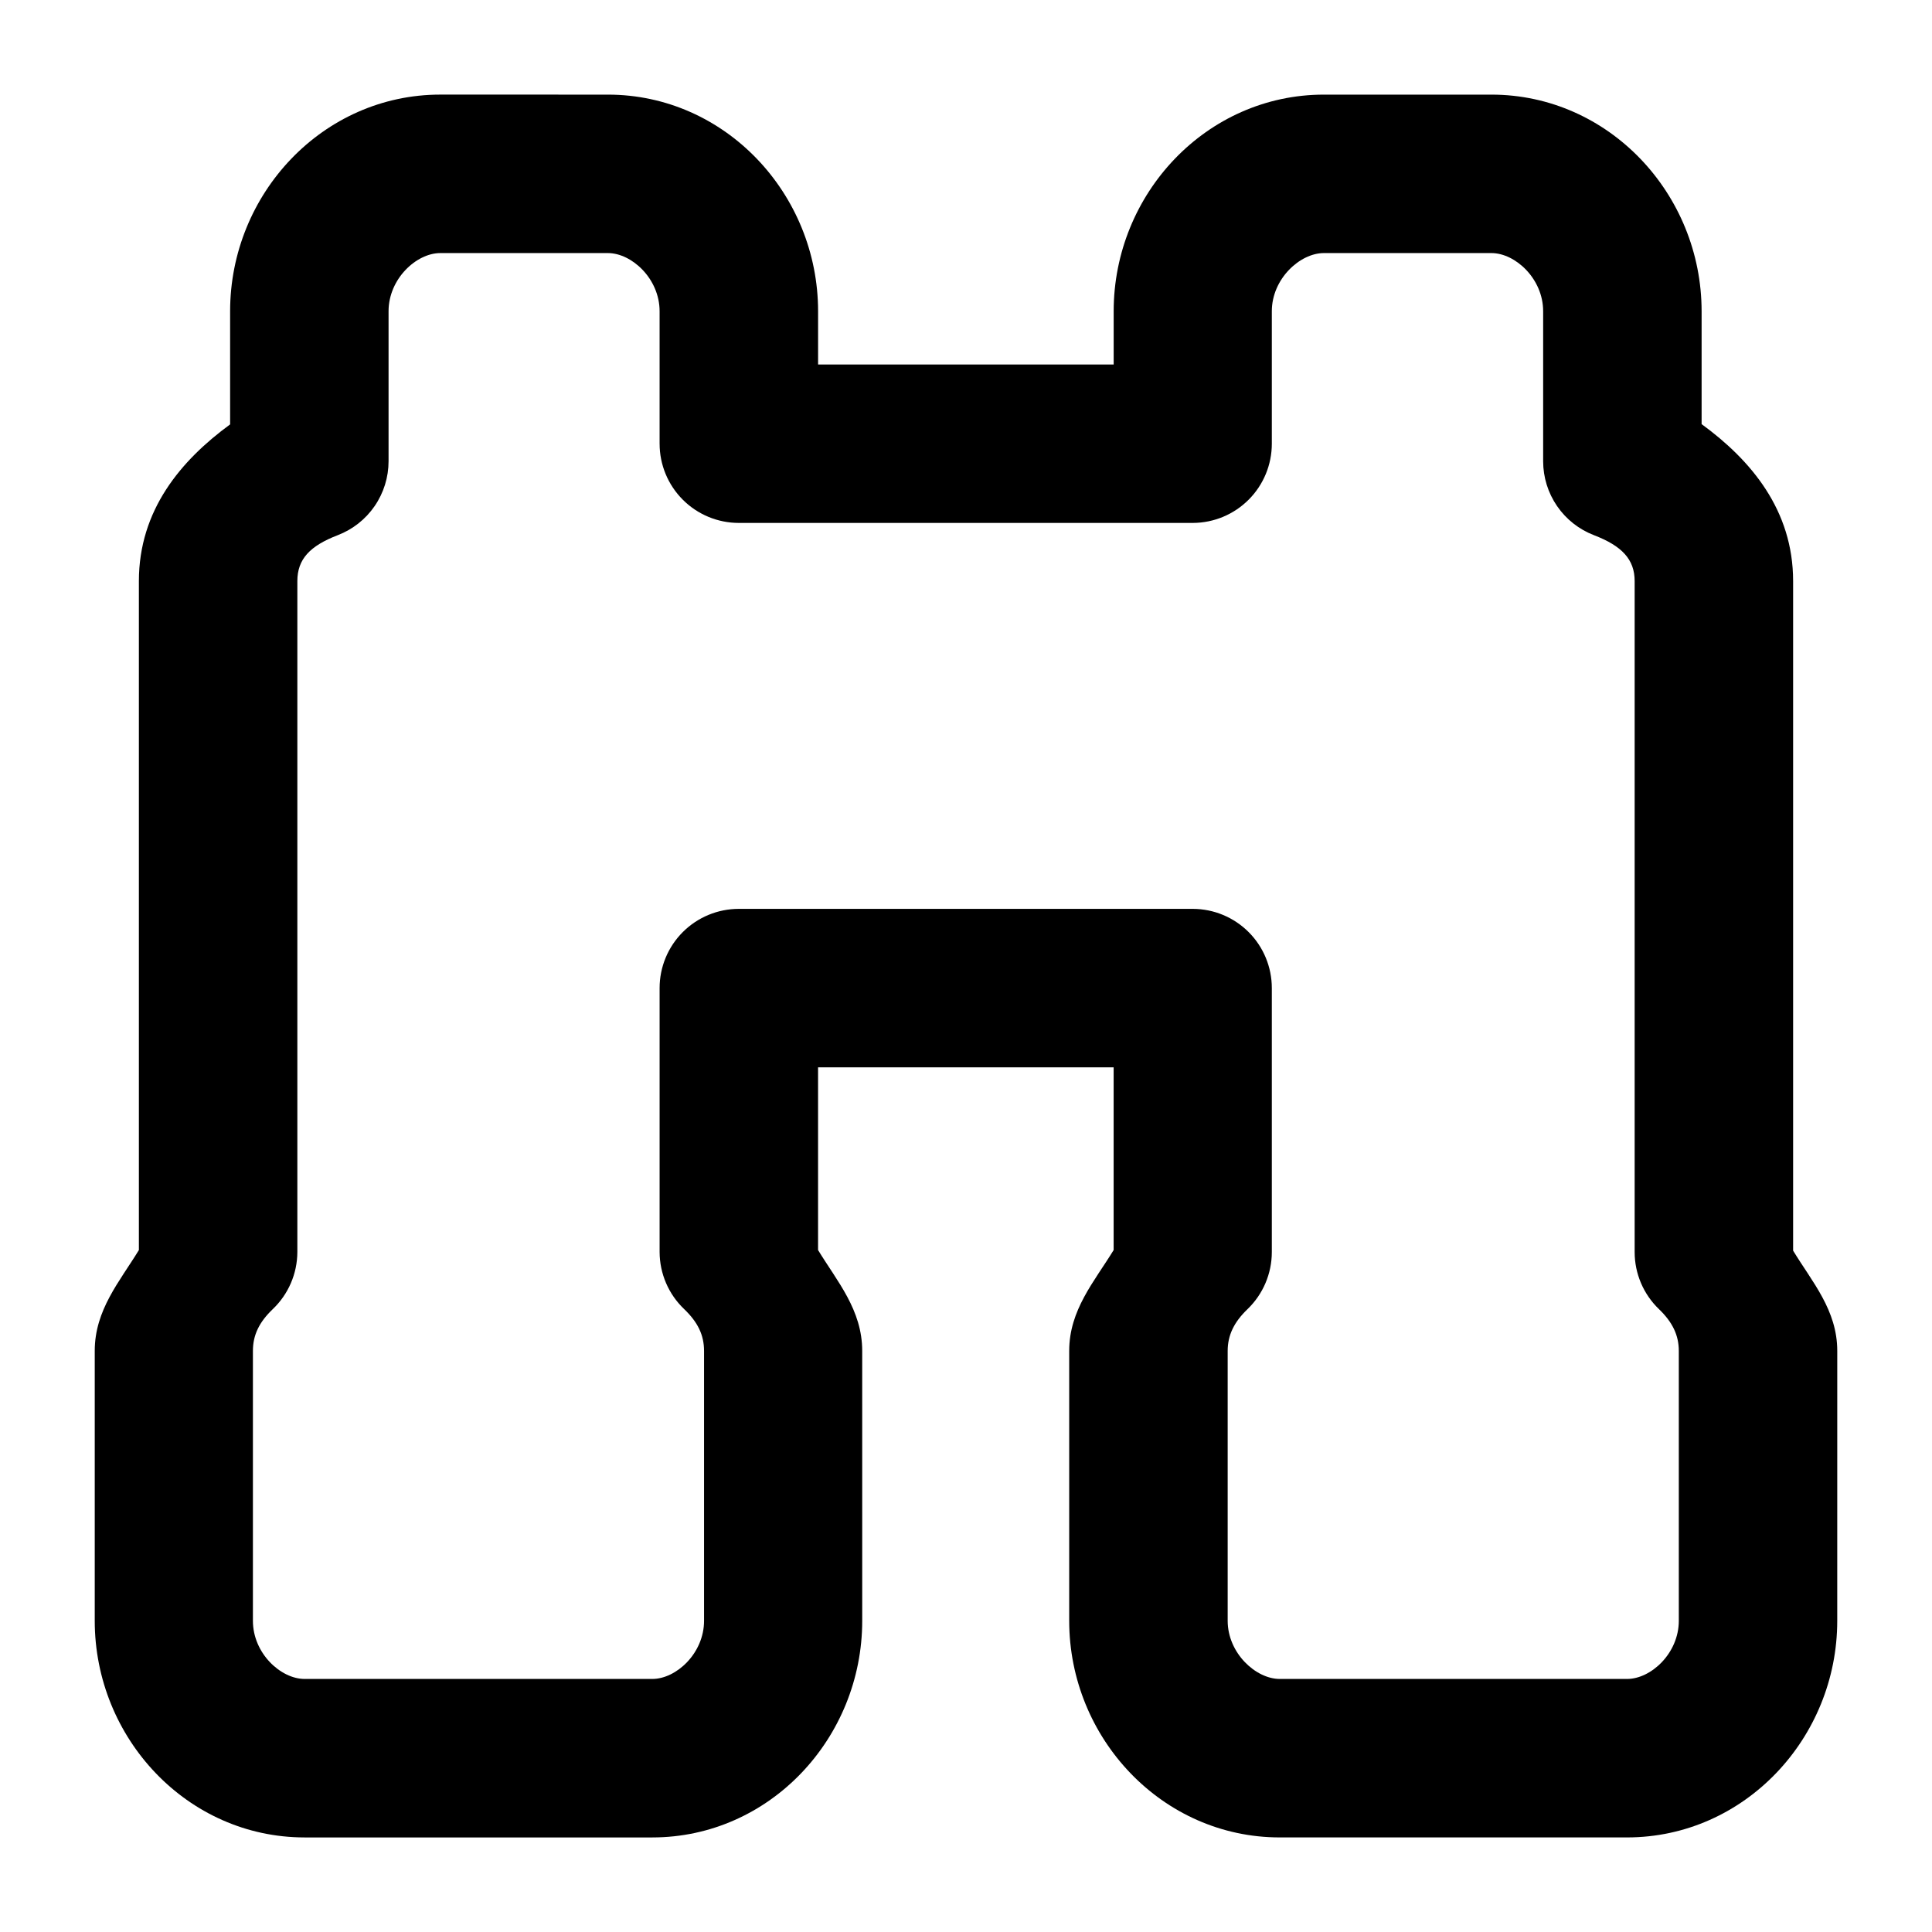 <?xml version="1.0" encoding="UTF-8"?>
<!-- Uploaded to: SVG Repo, www.svgrepo.com, Generator: SVG Repo Mixer Tools -->
<svg fill="#000000" width="800px" height="800px" version="1.1" viewBox="144 144 512 512" xmlns="http://www.w3.org/2000/svg">
 <path d="m260.69 169.07c-31.098 0.004-55.707 26.266-55.707 57.414v29.984c-13.062 9.562-24.172 22.727-24.176 41.531v177.28c-5.109 8.359-11.699 15.871-11.699 26.73v71.516c0.004 31.109 24.535 57.41 55.633 57.414h92.125c31.098-0.004 55.629-26.305 55.633-57.414l-0.004-71.52c0-10.848-6.598-18.367-11.699-26.73v-48.426h78.332v48.426c-5.106 8.352-11.777 15.852-11.777 26.73v71.516c0.004 31.156 24.688 57.41 55.785 57.414h92.047c31.098-0.004 55.707-26.293 55.707-57.414l0.004-71.516c0-10.812-6.644-18.254-11.699-26.574v-177.43c0-18.836-11.176-32.059-24.25-41.605v-29.906c-0.004-31.117-24.609-57.41-55.707-57.414h-44.395c-31.098 0.004-55.707 26.254-55.707 57.414v14.102h-78.332v-14.102c-0.004-31.117-24.609-57.41-55.707-57.414zm0 41.996h44.395c6.348 0 13.715 6.805 13.715 15.418v35.098h0.004c-0.004 5.57 2.211 10.91 6.148 14.848 3.938 3.941 9.277 6.152 14.848 6.152h120.33c5.555-0.02 10.875-2.242 14.797-6.18 3.922-3.934 6.121-9.262 6.121-14.82v-35.098c0-8.574 7.441-15.418 13.793-15.418h44.395c6.348 0 13.715 6.805 13.715 15.418v39.746c0 4.25 1.289 8.398 3.695 11.898s5.82 6.188 9.785 7.707c7.391 2.844 10.77 6.406 10.77 12.164v177.82c0.004 5.699 2.324 11.156 6.434 15.109 3.602 3.457 5.269 6.93 5.269 11.078v71.516c0 8.613-7.363 15.418-13.715 15.418h-92.047c-6.348 0-13.789-6.844-13.793-15.418v-71.516c0-4.144 1.668-7.625 5.269-11.078 4.106-3.953 6.426-9.41 6.43-15.109v-69.965c0-5.555-2.199-10.883-6.121-14.82s-9.242-6.156-14.797-6.176h-120.33c-5.57 0-10.91 2.211-14.848 6.148s-6.152 9.277-6.148 14.848v69.965c0.023 5.711 2.371 11.168 6.508 15.109 3.598 3.445 5.269 6.859 5.269 11.078v71.516c0 8.625-7.367 15.418-13.715 15.418h-92.125c-6.348 0-13.715-6.797-13.715-15.418v-71.516c0-4.203 1.66-7.625 5.269-11.078 4.133-3.941 6.484-9.398 6.508-15.109v-177.82c0-5.809 3.32-9.328 10.691-12.164 3.969-1.52 7.379-4.207 9.785-7.707s3.695-7.648 3.695-11.898v-39.746c0-8.586 7.367-15.418 13.715-15.418z"/>
</svg>
